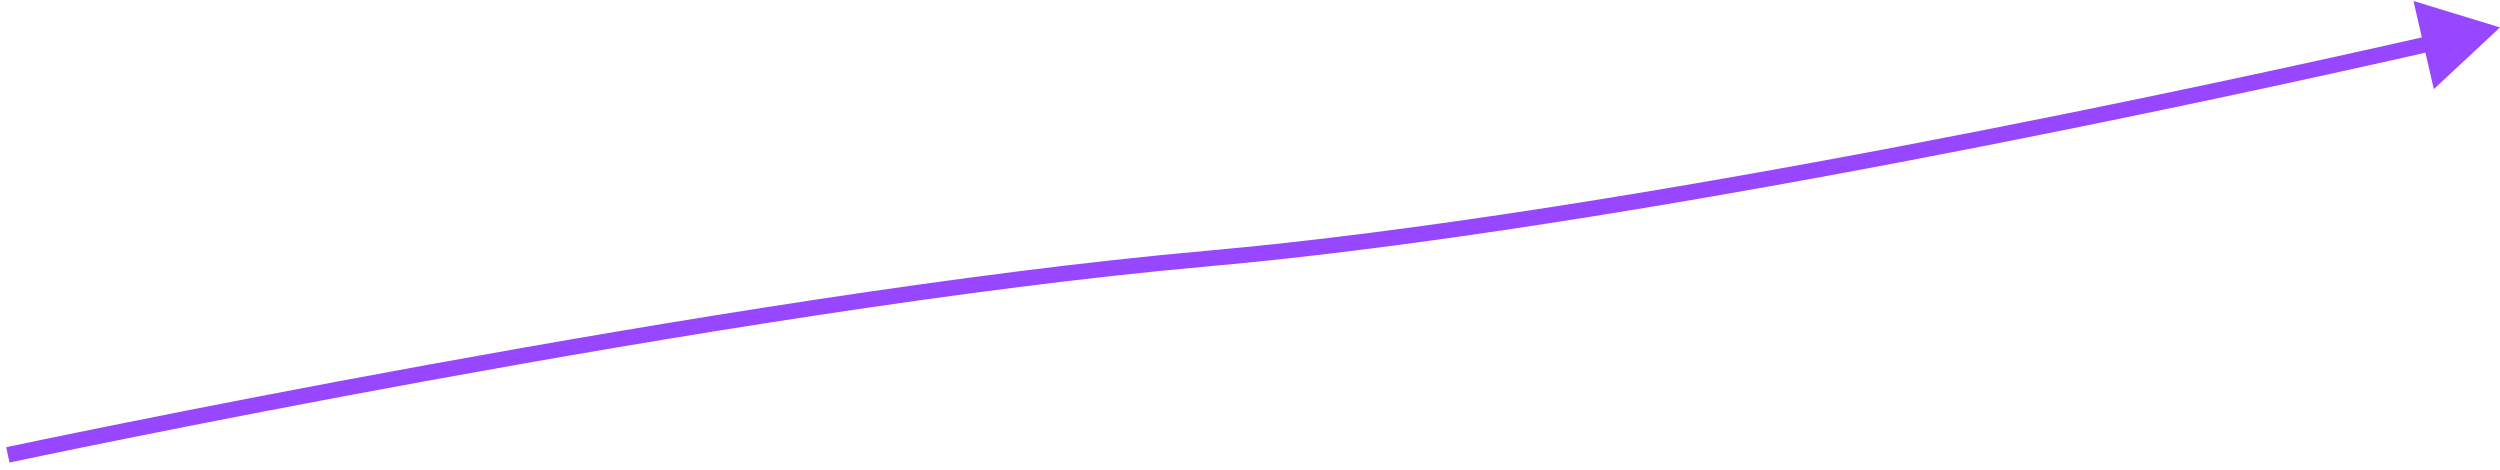 <svg width="319" height="60" viewBox="0 0 319 60" fill="none" xmlns="http://www.w3.org/2000/svg">
<path d="M154 33L154.088 33.996L154.088 33.996L154 33ZM319 3.5L307.957 0.124L310.555 11.375L319 3.5ZM1 58.043C1.208 59.021 1.209 59.021 1.209 59.021C1.21 59.021 1.211 59.02 1.213 59.02C1.215 59.02 1.219 59.019 1.225 59.017C1.236 59.015 1.253 59.012 1.275 59.007C1.319 58.998 1.385 58.983 1.473 58.965C1.649 58.928 1.911 58.872 2.255 58.8C2.944 58.655 3.962 58.441 5.28 58.168C7.916 57.621 11.75 56.833 16.541 55.871C26.124 53.946 39.535 51.324 54.847 48.533C85.481 42.949 123.693 36.695 154.088 33.996L153.912 32.004C123.421 34.712 85.134 40.979 54.489 46.565C39.162 49.359 25.739 51.984 16.147 53.91C11.351 54.873 7.513 55.662 4.874 56.209C3.554 56.483 2.534 56.697 1.843 56.843C1.498 56.915 1.235 56.971 1.059 57.008C0.971 57.027 0.904 57.041 0.859 57.051C0.837 57.055 0.82 57.059 0.809 57.061C0.803 57.062 0.799 57.063 0.796 57.064C0.794 57.064 0.793 57.065 0.793 57.065C0.792 57.065 0.792 57.065 1 58.043ZM154.088 33.996C207.484 29.255 284.669 12.362 310.452 6.5L310.009 4.55C284.212 10.415 207.152 27.276 153.912 32.004L154.088 33.996Z" fill="#9747FF"/>
</svg>

